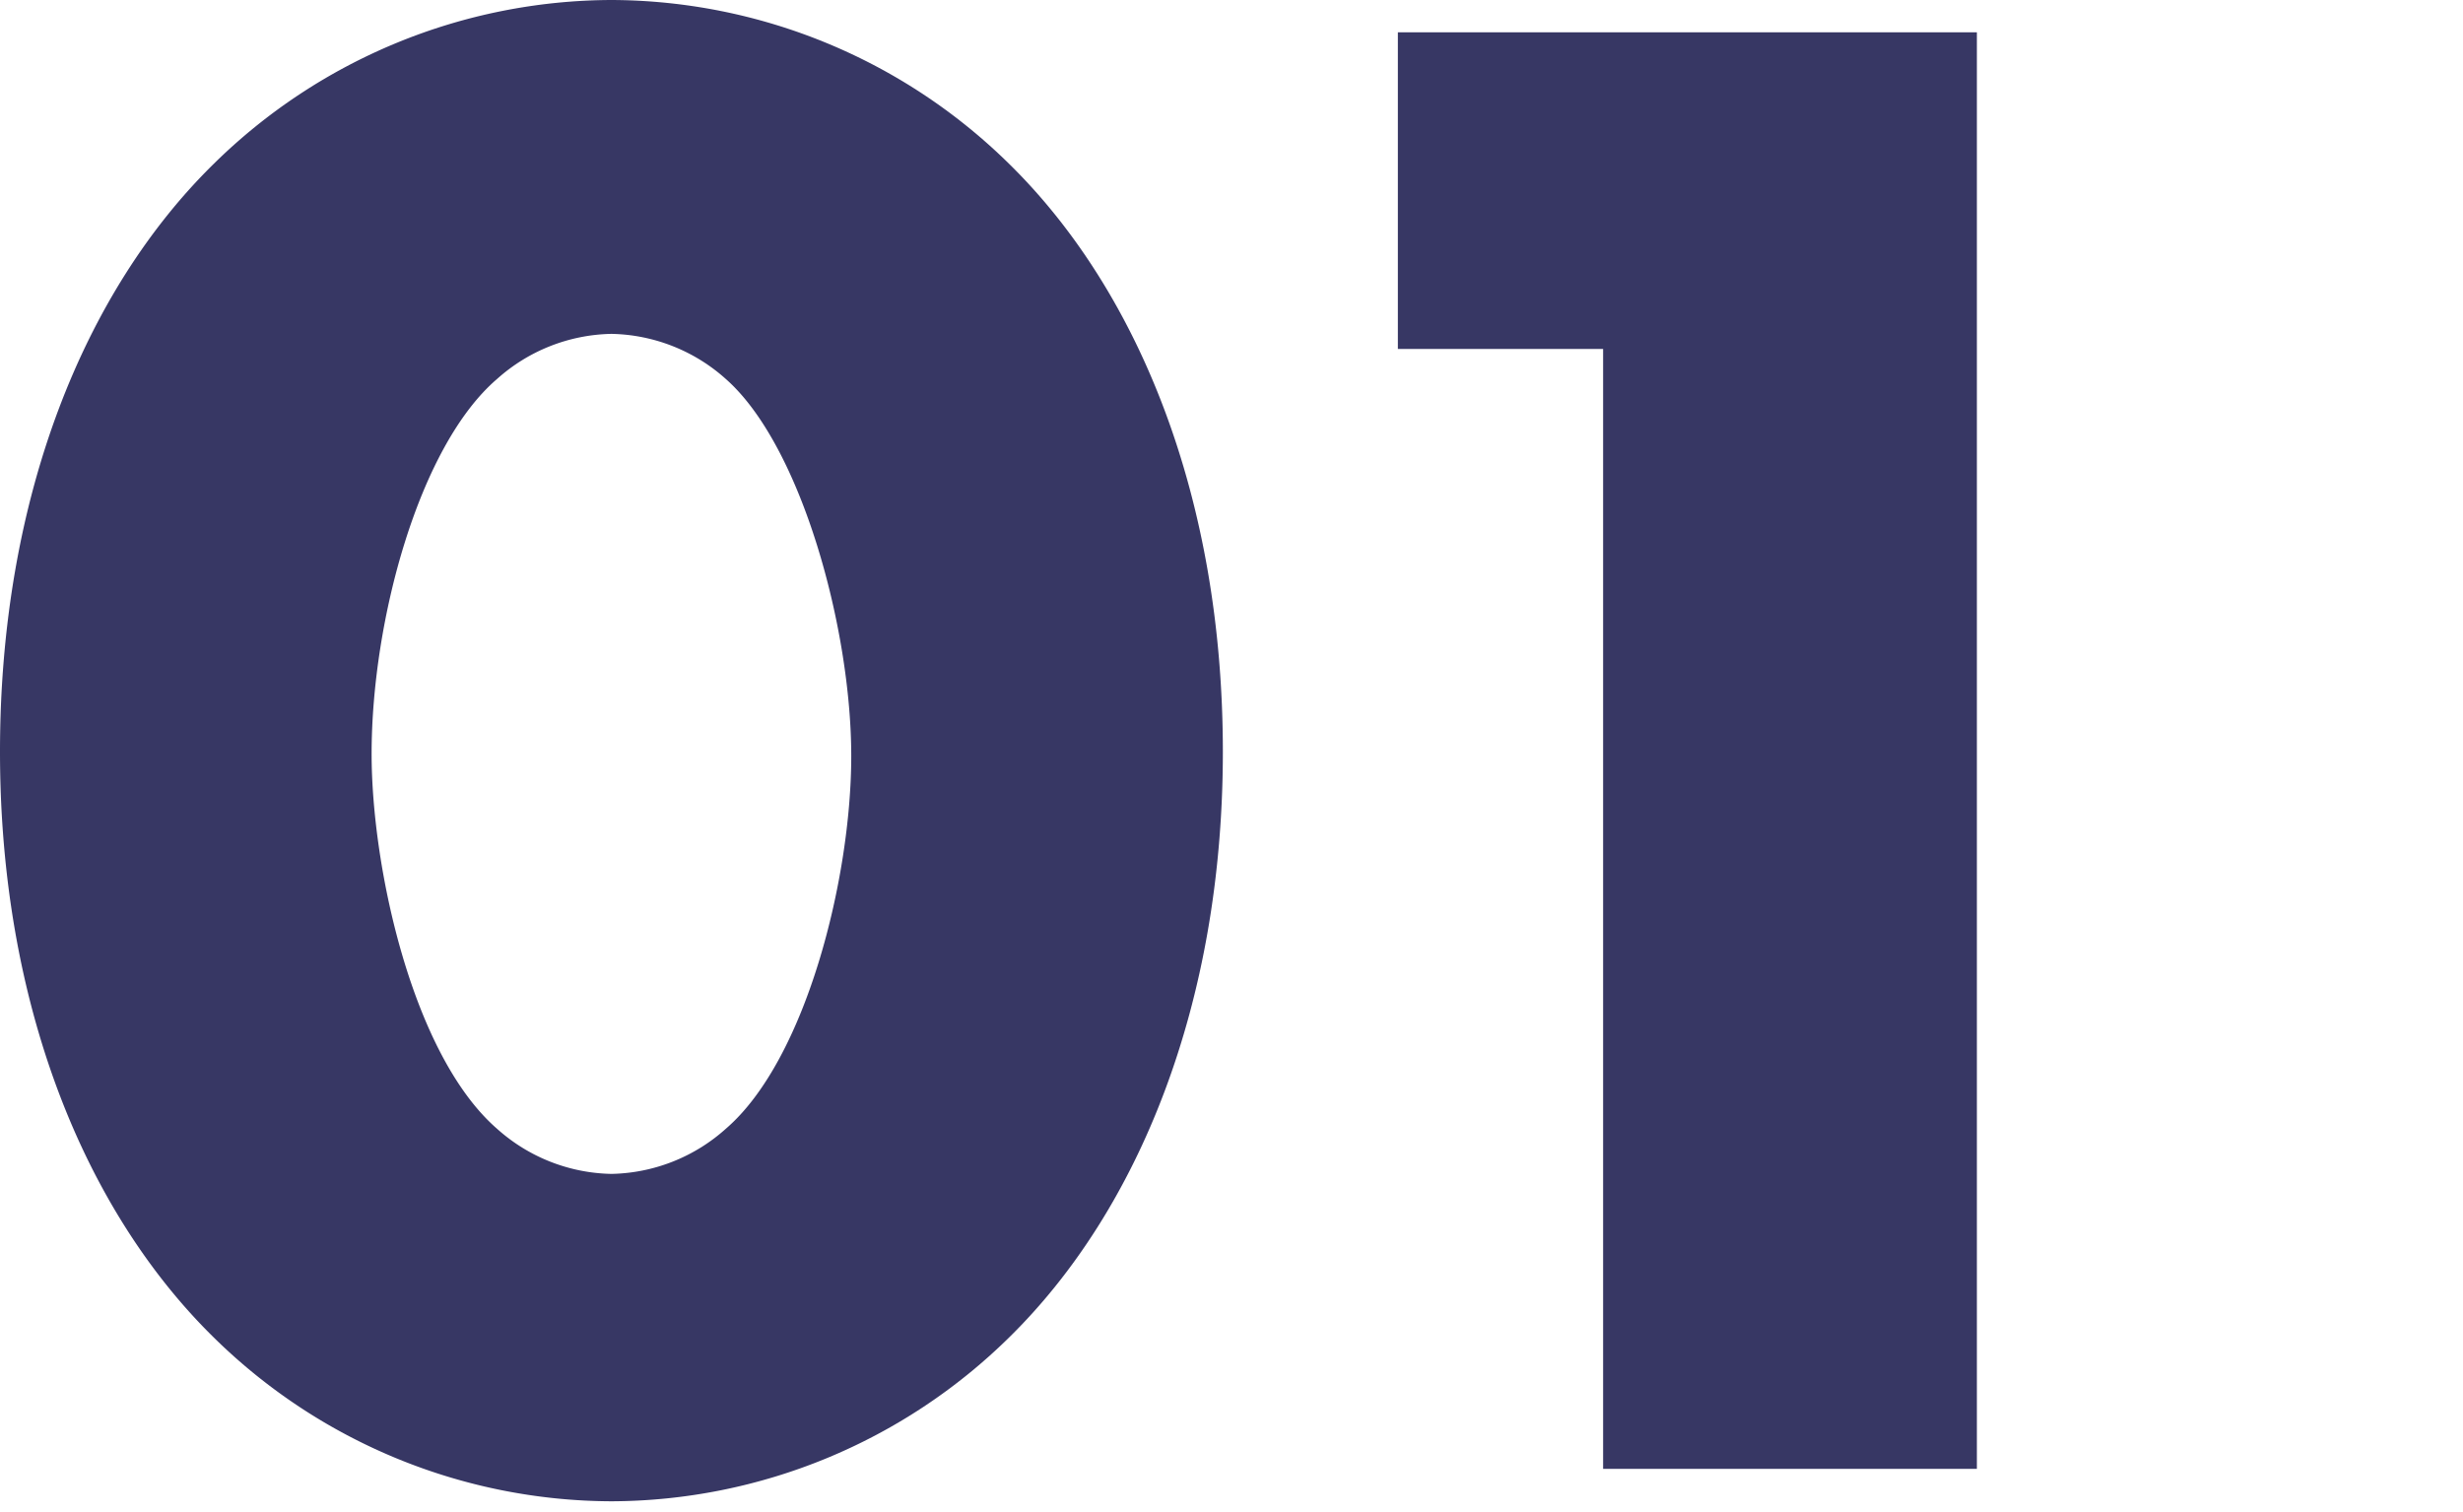 <svg xmlns="http://www.w3.org/2000/svg" width="57" height="35" viewBox="0 0 57 35">
  <g id="グループ_207" data-name="グループ 207" transform="translate(-371.725 -2651.9)">
    <path id="パス_165" data-name="パス 165" d="M-13.125-26.372a4.076,4.076,0,0,1,2.65,1.047c1.75,1.546,2.9,5.783,2.9,8.725,0,2.842-1.05,7.03-2.9,8.625a4.076,4.076,0,0,1-2.65,1.047,4.076,4.076,0,0,1-2.65-1.047c-1.95-1.7-2.9-6.033-2.9-8.675,0-3.091,1.1-7.129,2.9-8.675A4.076,4.076,0,0,1-13.125-26.372ZM1.025-16.7c0-5.883-1.95-10.669-4.95-13.611a13.177,13.177,0,0,0-9.2-3.789,13.177,13.177,0,0,0-9.2,3.789c-3,2.942-4.95,7.728-4.95,13.611,0,5.833,1.95,10.619,4.95,13.561A13.177,13.177,0,0,0-13.125.65a13.177,13.177,0,0,0,9.2-3.789C-.925-6.081,1.025-10.867,1.025-16.7ZM9.825-.1h8.65V-33.352H5.075v7.329h4.75Z" transform="translate(399 2686)" fill="#373764"/>
    <rect id="長方形_1733" data-name="長方形 1733" width="56.725" height="34.9" transform="translate(372 2652)" fill="none"/>
  </g>
</svg>
